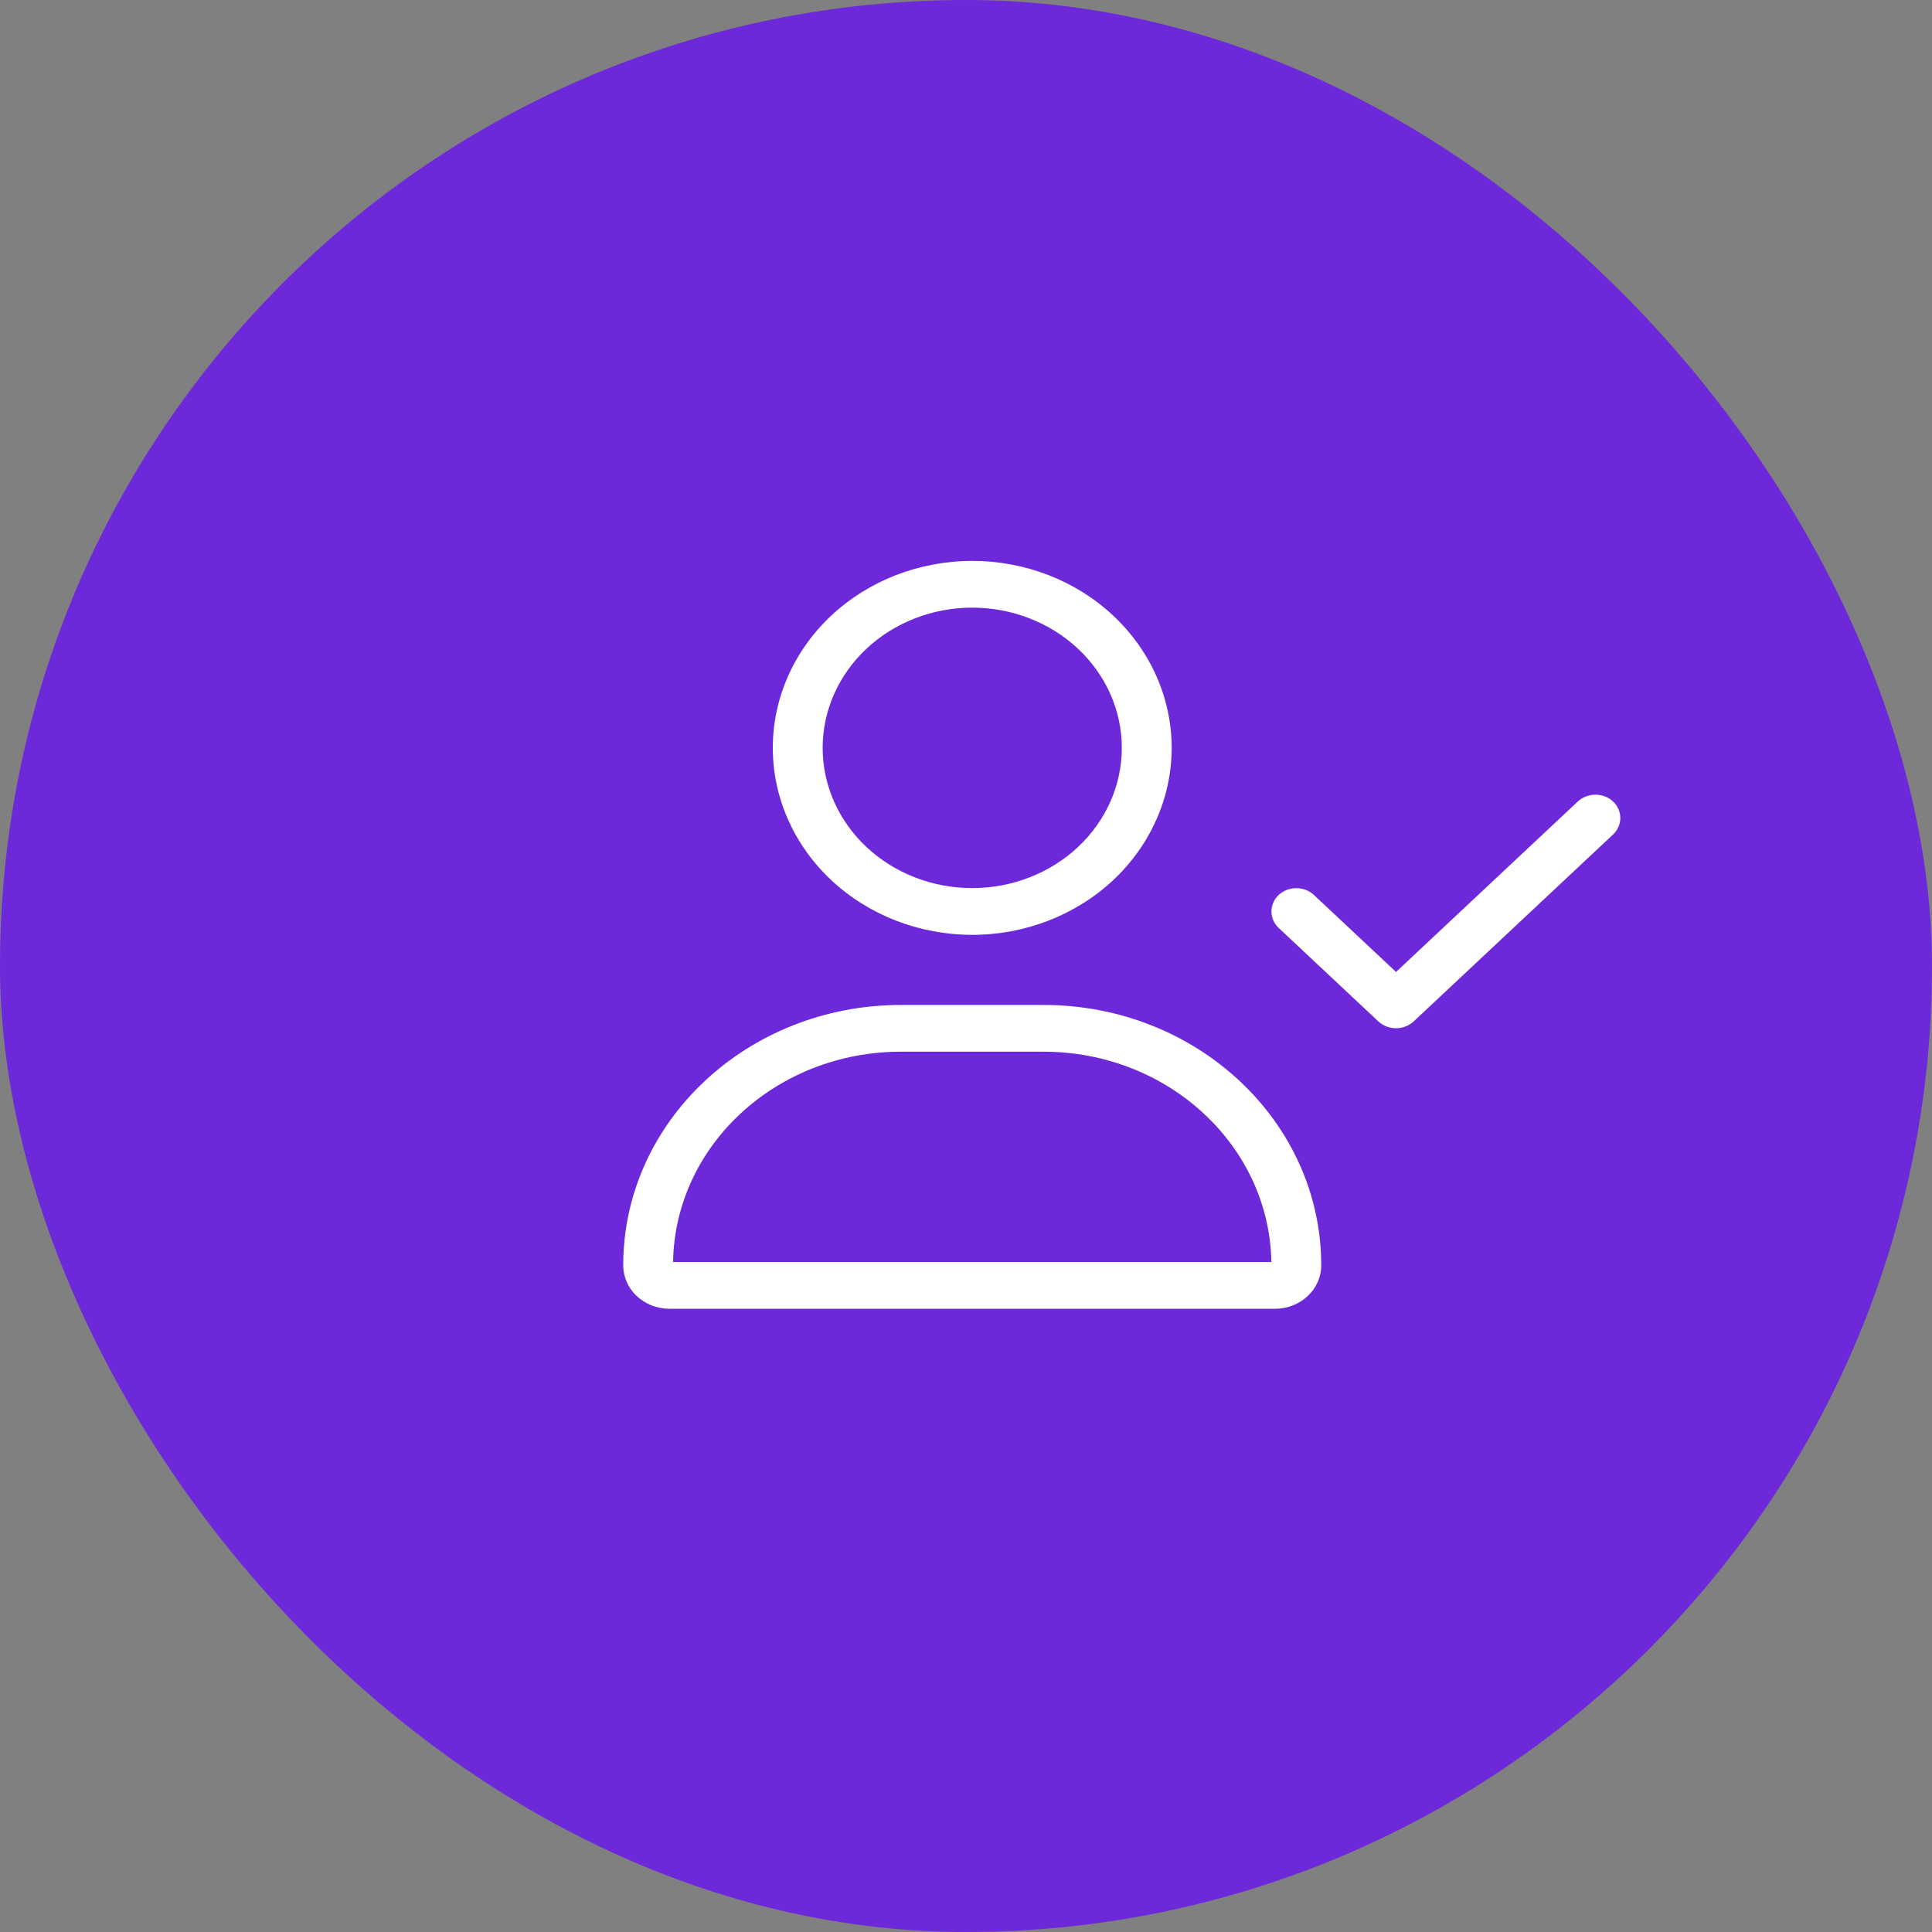 <svg width="62" height="62" viewBox="0 0 62 62" fill="none" xmlns="http://www.w3.org/2000/svg">
<rect x="0" y="0" width="62" height="62" fill="#808080" stroke="none"/>
<rect width="62" height="62" rx="31" fill="#6D28D9"/>
<path d="M26.4 24C26.4 23.409 26.524 22.824 26.765 22.278C27.007 21.732 27.36 21.236 27.806 20.818C28.252 20.4 28.781 20.069 29.363 19.843C29.945 19.616 30.57 19.5 31.2 19.5C31.83 19.5 32.455 19.616 33.037 19.843C33.619 20.069 34.148 20.4 34.594 20.818C35.04 21.236 35.393 21.732 35.635 22.278C35.876 22.824 36 23.409 36 24C36 24.591 35.876 25.176 35.635 25.722C35.393 26.268 35.04 26.764 34.594 27.182C34.148 27.6 33.619 27.931 33.037 28.157C32.455 28.384 31.83 28.5 31.2 28.5C30.57 28.5 29.945 28.384 29.363 28.157C28.781 27.931 28.252 27.6 27.806 27.182C27.36 26.764 27.007 26.268 26.765 25.722C26.524 25.176 26.4 24.591 26.4 24ZM33.485 33.75C37.485 33.75 40.735 36.764 40.8 40.5H21.6C21.66 36.764 24.91 33.75 28.915 33.75H33.485ZM31.2 30C32.897 30 34.525 29.368 35.725 28.243C36.926 27.117 37.6 25.591 37.6 24C37.6 22.409 36.926 20.883 35.725 19.757C34.525 18.632 32.897 18 31.2 18C29.503 18 27.875 18.632 26.674 19.757C25.474 20.883 24.8 22.409 24.8 24C24.8 25.591 25.474 27.117 26.674 28.243C27.875 29.368 29.503 30 31.2 30ZM28.915 32.25C23.99 32.25 20 35.991 20 40.608C20 41.377 20.665 42 21.485 42H40.915C41.735 42 42.4 41.377 42.4 40.608C42.4 35.991 38.41 32.25 33.485 32.25H28.915ZM51.765 26.78C52.075 26.489 52.075 26.011 51.765 25.72C51.455 25.43 50.945 25.43 50.635 25.72L44.8 31.191L42.165 28.72C41.855 28.43 41.345 28.43 41.035 28.72C40.725 29.011 40.725 29.489 41.035 29.78L44.235 32.78C44.545 33.07 45.055 33.07 45.365 32.78L51.765 26.78Z" fill="white"/>
</svg>
